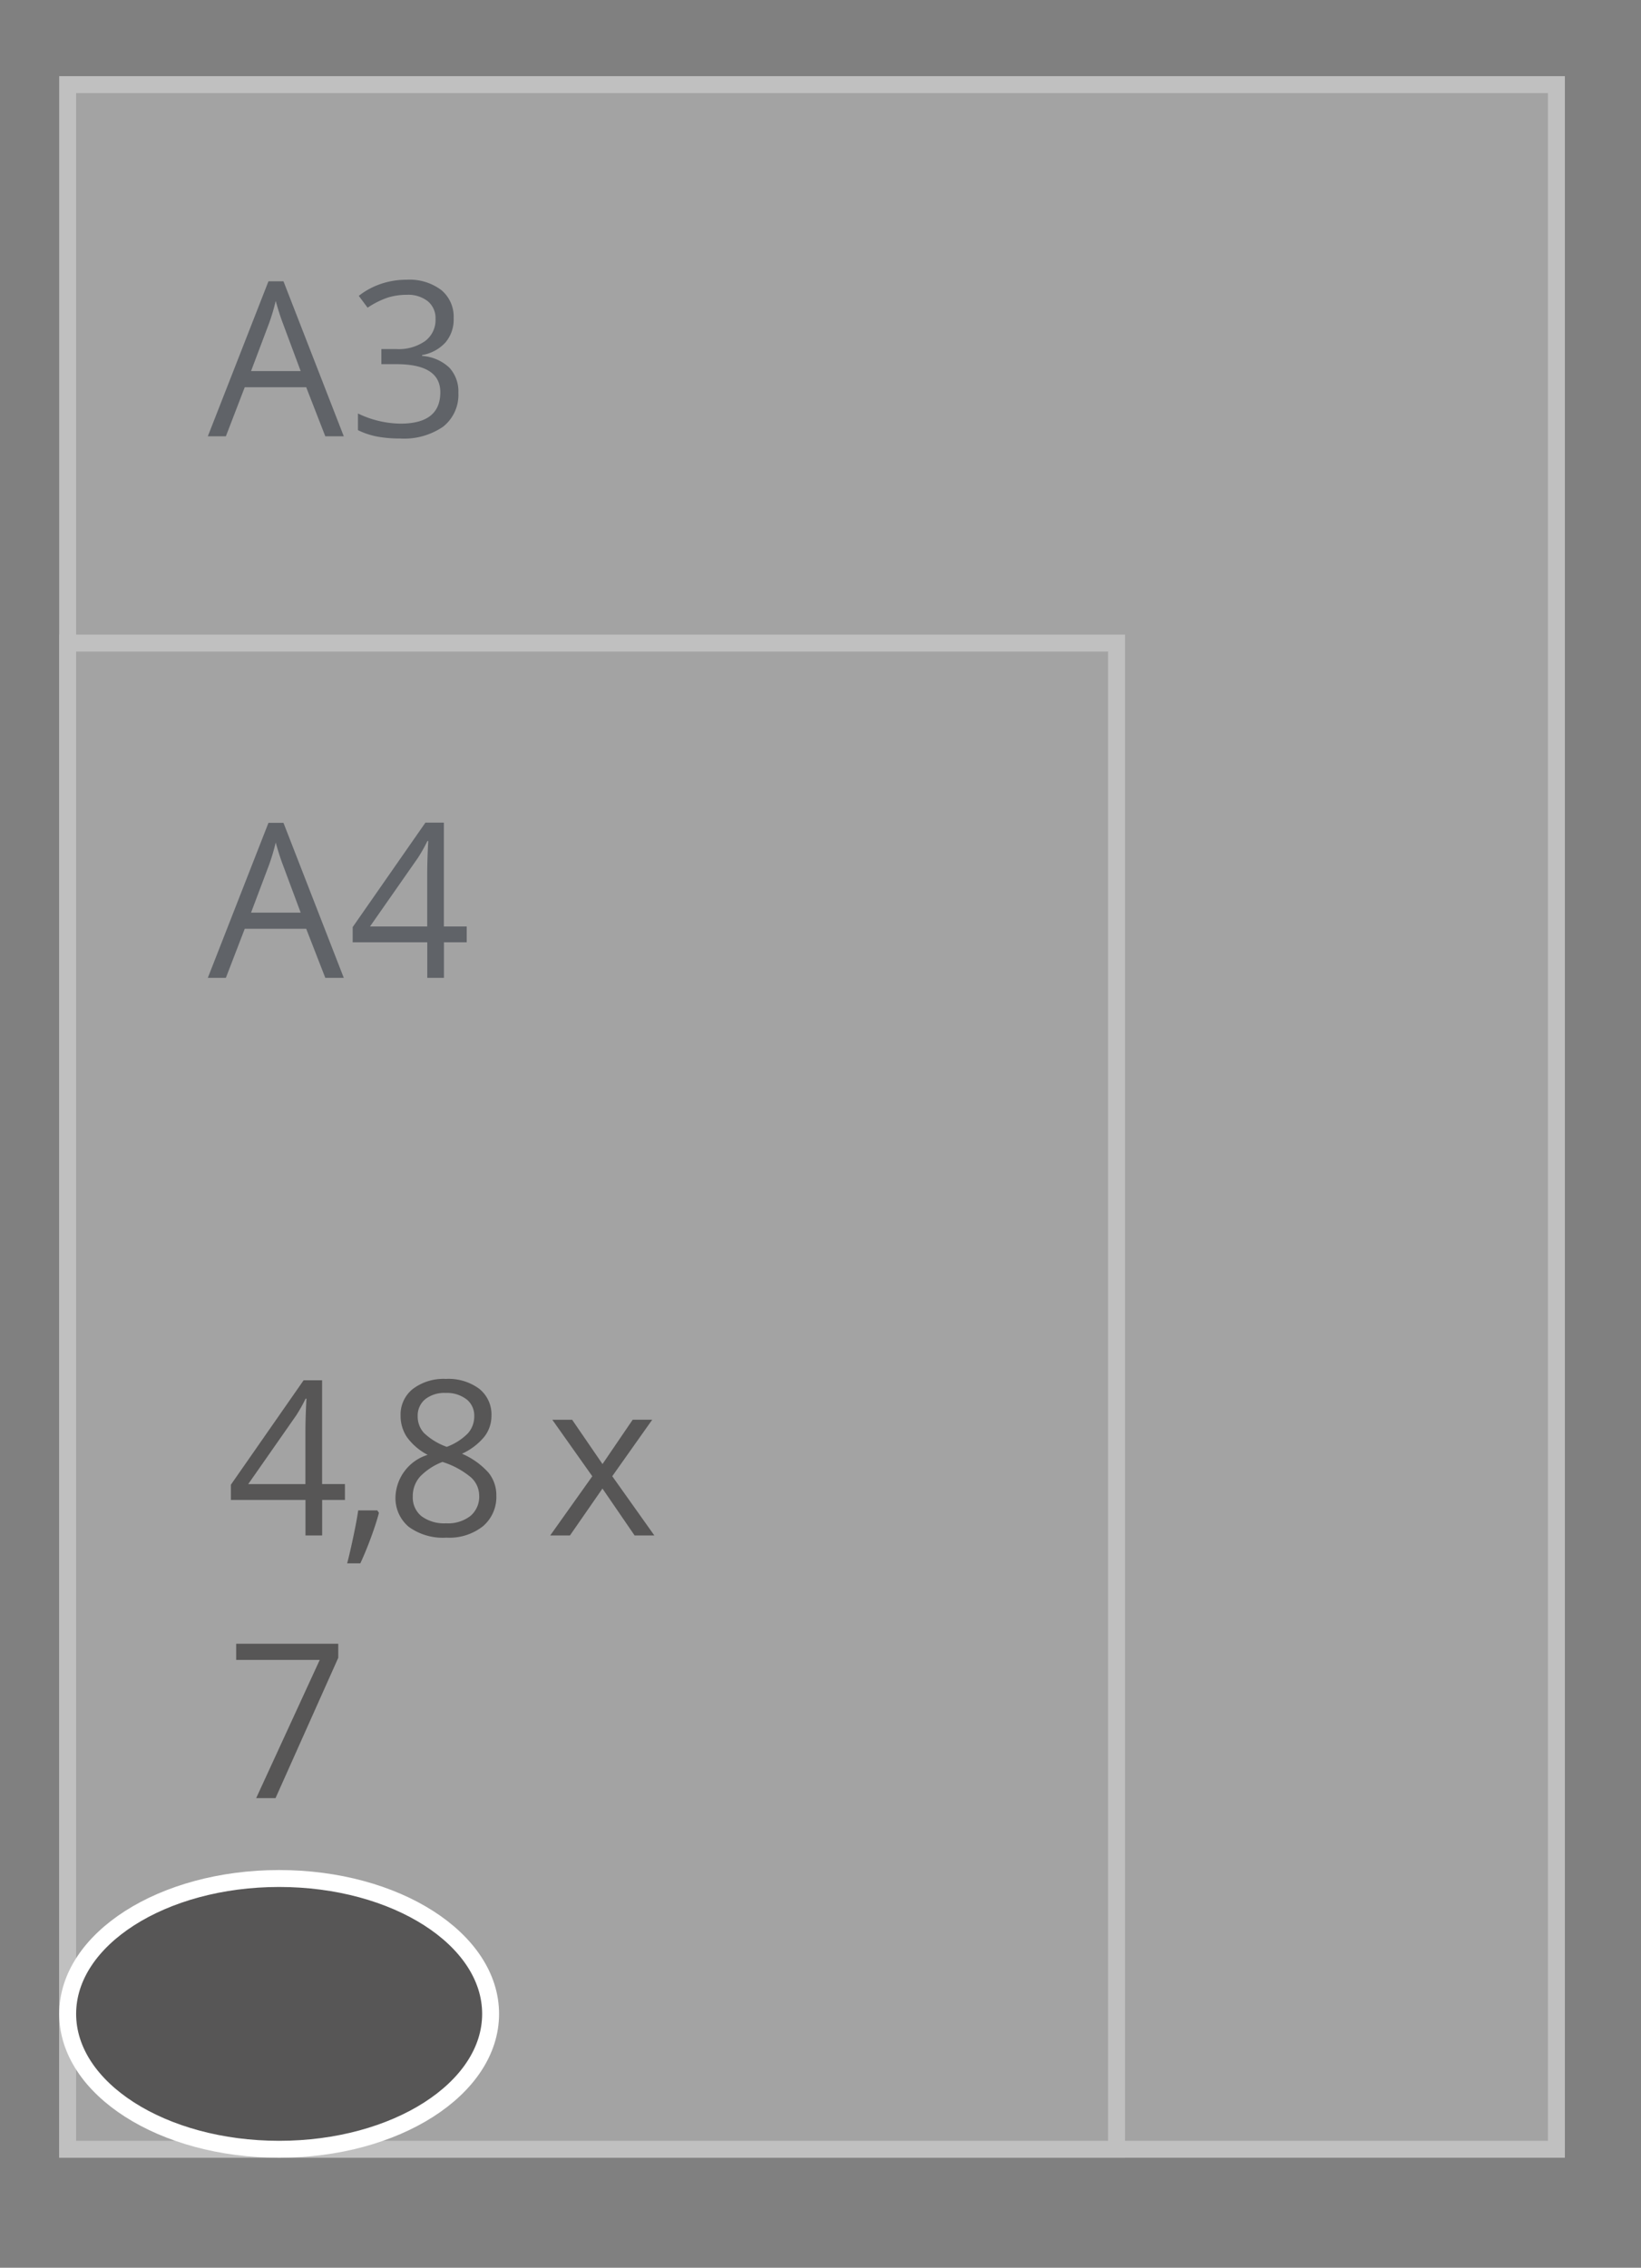 <svg id="Ovaal" xmlns="http://www.w3.org/2000/svg" width="97" height="134" viewBox="0 0 97 134">
  <rect x="0" y="0" width="97" height="134" fill="#808080" stroke="none"/>
<defs>
    <style>
      .cls-1 {
        opacity: 0.5;
      }

      .cls-2 {
        fill: #c6c6c6;
      }

      .cls-2, .cls-4 {
        stroke: #fff;
        stroke-width: 1px;
      }

      .cls-3 {
        fill: #3f4650;
      }

      .cls-3, .cls-5 {
        fill-rule: evenodd;
      }

      .cls-4, .cls-5 {
        fill: #575656;
      }
    </style>
  </defs>
  <g id="SVG-A3-achter" class="cls-1">
    <rect id="lichtgrijs_copy_4" data-name="lichtgrijs copy 4" class="cls-2" x="4" y="5" width="88" height="122"/>
    <rect id="lichtgrijs_copy_5" data-name="lichtgrijs copy 5" class="cls-2" x="4" y="38" width="62" height="89"/>
    <g id="outline">
      <path id="A3_copy" data-name="A3 copy" class="cls-3" d="M20.322,25.782l-3.566-9.161H15.869l-3.585,9.161h1.067l1.116-2.9H18.1l1.129,2.9h1.092ZM14.84,21.926L15.906,19.1a11.89,11.89,0,0,0,.391-1.317q0.217,0.78.422,1.317l1.054,2.827H14.84Zm11.243-4.789a3.123,3.123,0,0,0-2.053-.608,4.65,4.65,0,0,0-1.535.253,4.336,4.336,0,0,0-1.287.7l0.521,0.7a5.013,5.013,0,0,1,1.2-.6,3.794,3.794,0,0,1,1.122-.162,1.871,1.871,0,0,1,1.237.381,1.292,1.292,0,0,1,.456,1.048,1.55,1.55,0,0,1-.62,1.307,2.714,2.714,0,0,1-1.681.471H22.542v0.892h0.893q2.592,0,2.592,1.66,0,1.853-2.35,1.853a5.911,5.911,0,0,1-2.518-.6v0.986a4.484,4.484,0,0,0,1.163.384,7.37,7.37,0,0,0,1.318.109,4.071,4.071,0,0,0,2.555-.7,2.4,2.4,0,0,0,.9-2.006,2.065,2.065,0,0,0-.527-1.473,2.588,2.588,0,0,0-1.619-.7v-0.05a2.432,2.432,0,0,0,1.38-.743,2.089,2.089,0,0,0,.487-1.429A2.055,2.055,0,0,0,26.083,17.136Z"/>
      <path id="A4_copy" data-name="A4 copy" class="cls-3" d="M20.322,57.782l-3.566-9.161H15.869l-3.585,9.161h1.067l1.116-2.9H18.1l1.129,2.9h1.092ZM14.84,53.926L15.906,51.1a11.89,11.89,0,0,0,.391-1.317q0.217,0.78.422,1.317l1.054,2.827H14.84Zm12.744,0.818H26.238V48.609H25.147l-4.3,6.172v0.9h4.409v2.1h0.986v-2.1h1.346V54.743Zm-5.712,0,2.834-4.056a9.38,9.38,0,0,0,.558-0.992h0.05q-0.062,1.123-.062,2.016v3.033h-3.38Z"/>
    </g>
  </g>
  <g id="A3-A4">
    <g id="OV_48x70">
      <ellipse id="Ellipse_2_copy" data-name="Ellipse 2 copy" class="cls-4" cx="16.5" cy="119" rx="12.5" ry="8"/>
      <path id="_4_8_x_7_copy_2" data-name="4,8 x  7 copy 2" class="cls-5" d="M20.385,87.694H19.039V81.559H17.948l-4.3,6.172v0.9h4.409v2.1h0.986v-2.1h1.346V87.694Zm-5.712,0,2.834-4.056a9.391,9.391,0,0,0,.558-0.992h0.05q-0.062,1.123-.062,2.016v3.033h-3.38Zm6.5,1.554q-0.081.574-.282,1.529t-0.369,1.6H21.3q0.329-.711.633-1.538T22.4,89.391L22.3,89.247H21.173Zm3.235-7.18a1.93,1.93,0,0,0-.729,1.582,2.247,2.247,0,0,0,.372,1.264,3.508,3.508,0,0,0,1.228,1.052,2.7,2.7,0,0,0-1.9,2.44,2.21,2.21,0,0,0,.781,1.813,3.441,3.441,0,0,0,2.233.64,3.2,3.2,0,0,0,2.158-.677,2.27,2.27,0,0,0,.788-1.813,2.106,2.106,0,0,0-.465-1.351A4.464,4.464,0,0,0,27.307,85.9a3.673,3.673,0,0,0,1.327-1.011,2.005,2.005,0,0,0,.416-1.229,1.94,1.94,0,0,0-.726-1.6,3.061,3.061,0,0,0-1.966-.58A3.009,3.009,0,0,0,24.408,82.068Zm0.406,5.2a3.669,3.669,0,0,1,1.34-.883,4.928,4.928,0,0,1,1.687.914,1.464,1.464,0,0,1,.484,1.076,1.488,1.488,0,0,1-.515,1.2,2.157,2.157,0,0,1-1.439.437,2.258,2.258,0,0,1-1.454-.418A1.416,1.416,0,0,1,24.4,88.43,1.717,1.717,0,0,1,24.814,87.272Zm2.769-4.58a1.231,1.231,0,0,1,.45,1,1.5,1.5,0,0,1-.369,1,3.384,3.384,0,0,1-1.256.805,3.816,3.816,0,0,1-1.352-.824,1.434,1.434,0,0,1-.366-0.986,1.245,1.245,0,0,1,.44-1,1.818,1.818,0,0,1,1.216-.374A1.887,1.887,0,0,1,27.583,82.692Zm4.941,8.041H33.69l1.922-2.771,1.9,2.771h1.166l-2.487-3.5,2.363-3.339H37.4l-1.786,2.621L33.82,83.893H32.648l2.363,3.339ZM16.286,106.251l3.709-8.293v-0.83H13.96v0.955H18.9l-3.758,8.168h1.141Z"/>
    </g>
  </g>
</svg>
